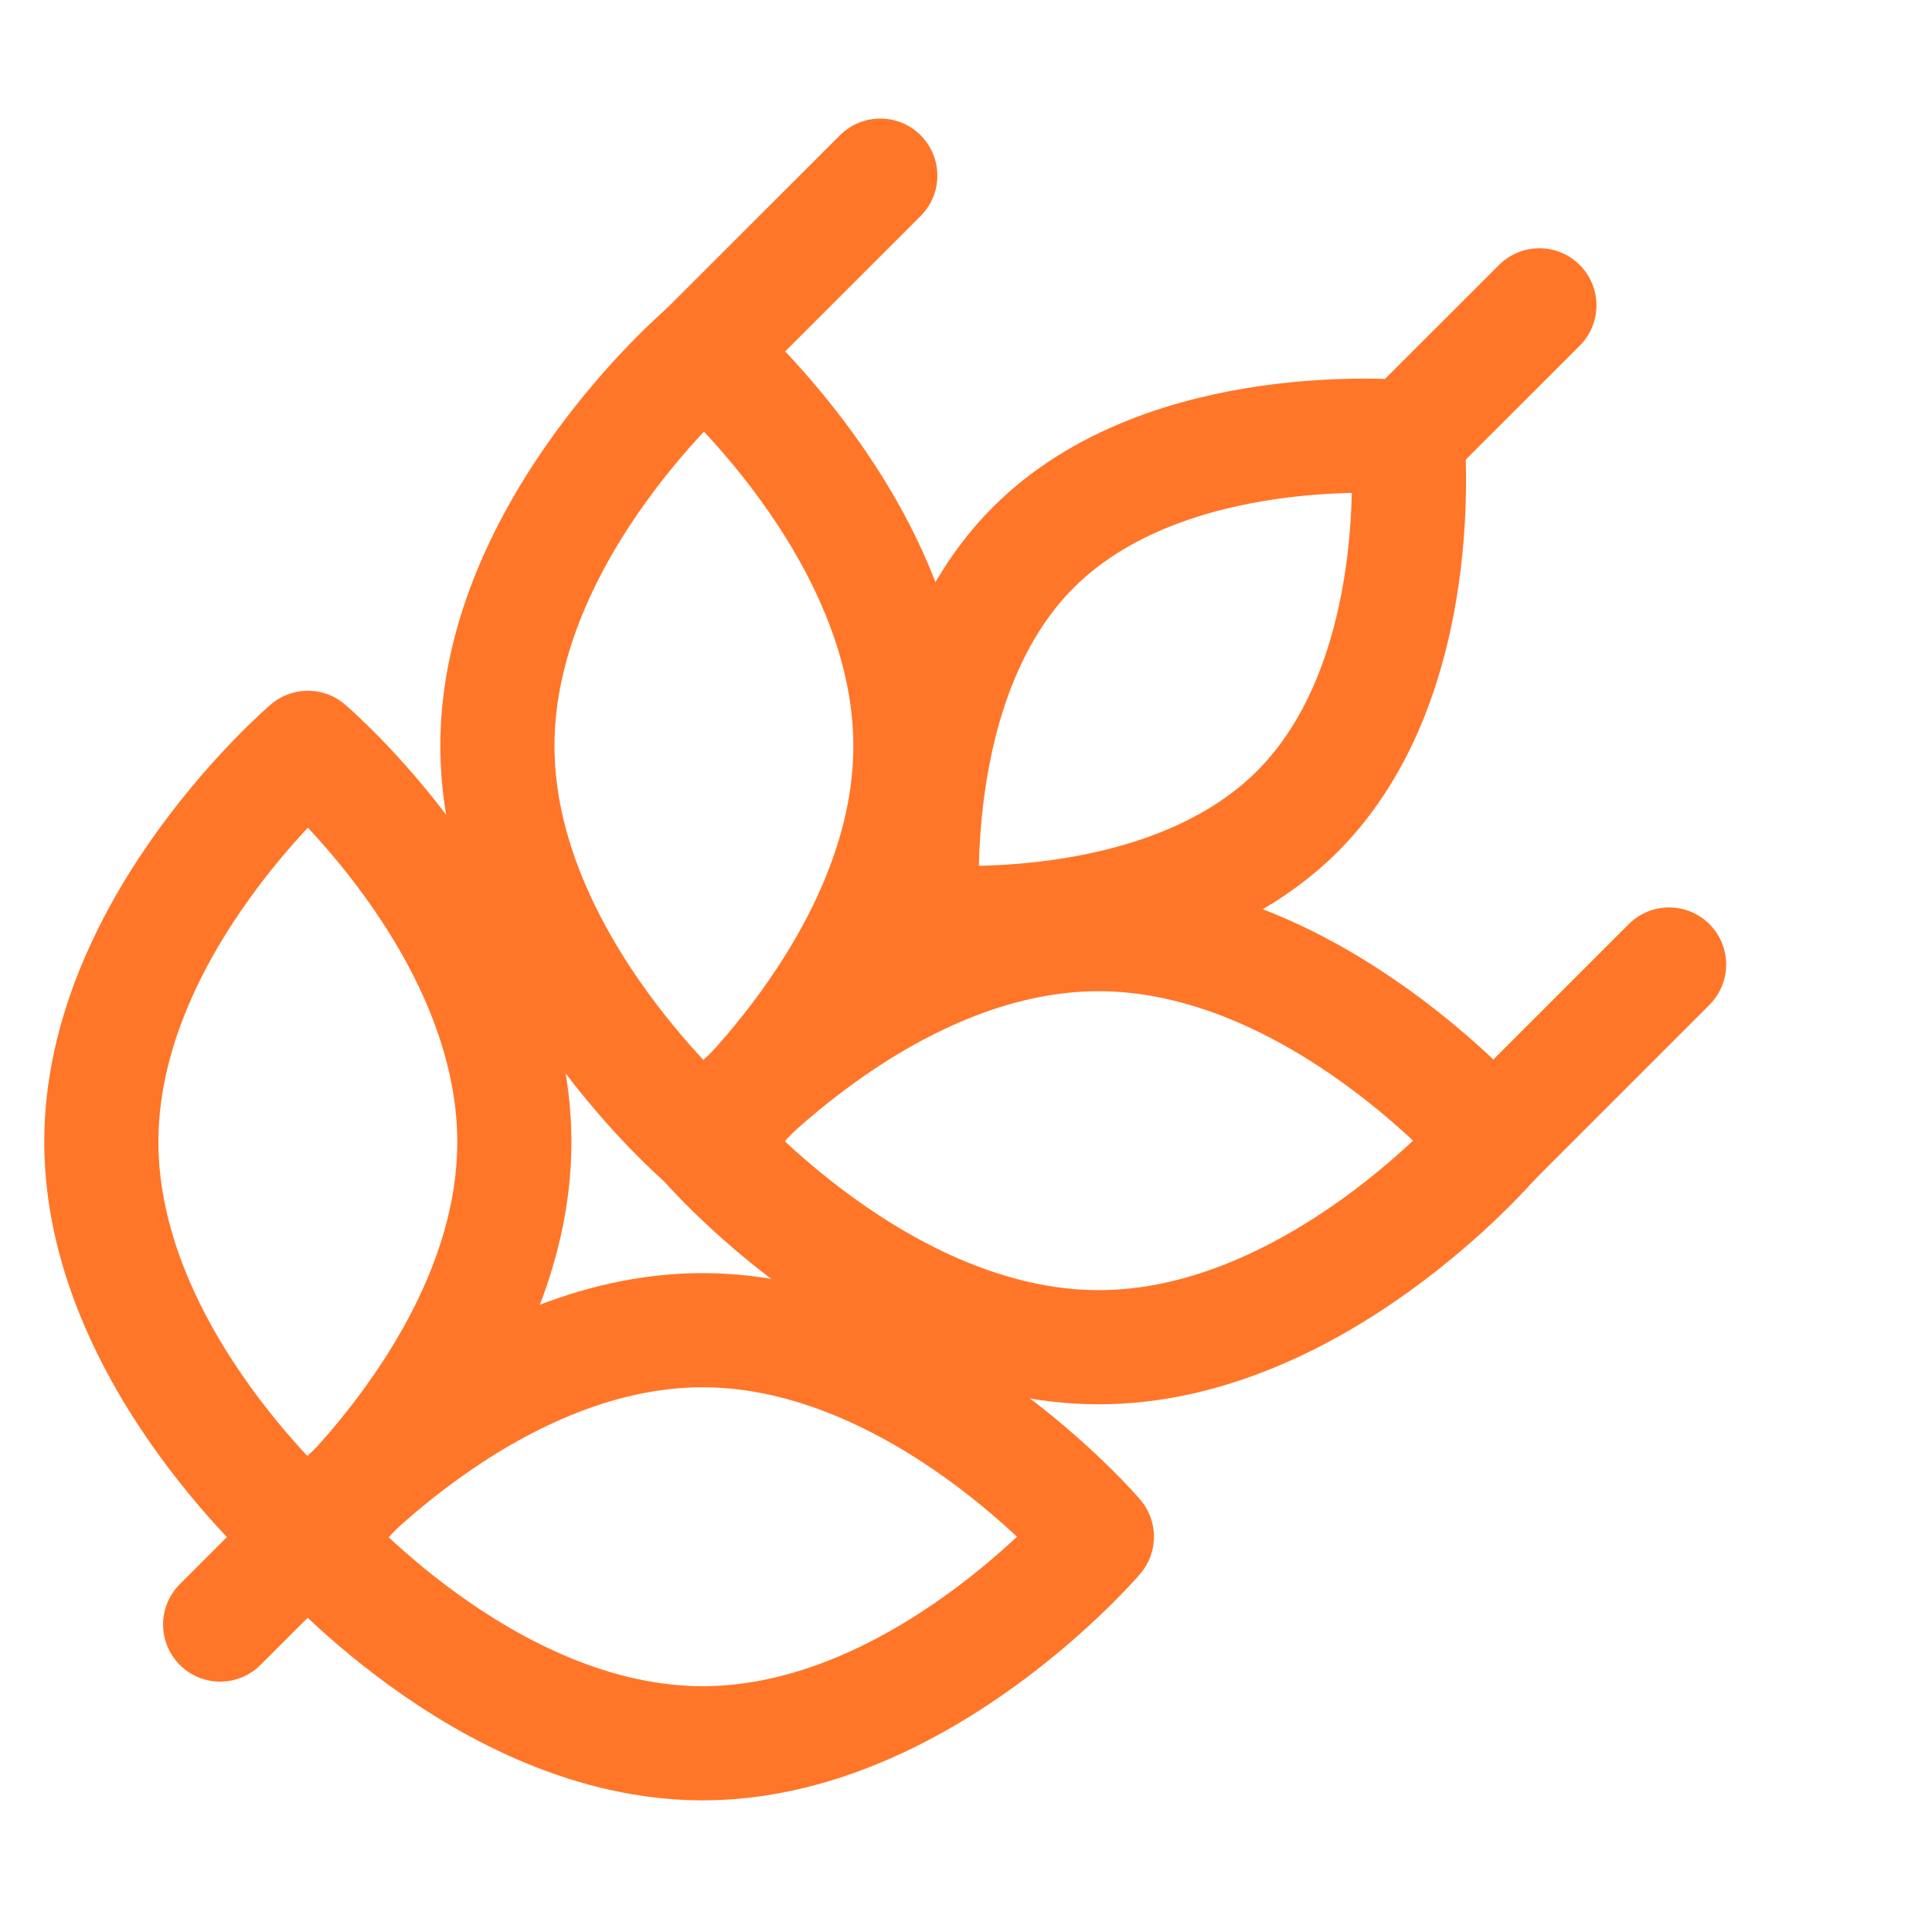 <svg width="22" height="22" viewBox="0 0 22 22" fill="none" xmlns="http://www.w3.org/2000/svg">
<g clip-path="url(#clip0_1238_27042)">
<path d="M11.767 6.233C10.245 7.755 10.514 10.492 10.514 10.492C10.514 10.492 13.251 10.761 14.773 9.24C16.295 7.718 16.026 4.98 16.026 4.98C16.026 4.98 13.289 4.71 11.767 6.233Z" stroke="#FF7629" stroke-width="1.3" stroke-linecap="round" stroke-linejoin="round"/>
<path d="M10.367 8.496C10.367 10.976 8.016 12.986 8.016 12.986C8.016 12.986 5.666 10.975 5.664 8.496C5.662 6.017 8.016 4.006 8.016 4.006C8.016 4.006 10.367 6.015 10.367 8.496Z" stroke="#FF7629" stroke-width="1.3" stroke-linecap="round" stroke-linejoin="round"/>
<path d="M12.51 10.637C10.03 10.637 8.02 12.989 8.02 12.989C8.02 12.989 10.031 15.34 12.51 15.341C14.989 15.342 17 12.989 17 12.989C17 12.989 14.991 10.638 12.51 10.637Z" stroke="#FF7629" stroke-width="1.3" stroke-linecap="round" stroke-linejoin="round"/>
<path d="M5.857 13.006C5.857 15.486 3.506 17.496 3.506 17.496C3.506 17.496 1.156 15.485 1.154 13.006C1.152 10.526 3.506 8.516 3.506 8.516C3.506 8.516 5.857 10.525 5.857 13.006Z" stroke="#FF7629" stroke-width="1.3" stroke-linecap="round" stroke-linejoin="round"/>
<path d="M8 15.147C5.52 15.147 3.51 17.499 3.51 17.499C3.51 17.499 5.521 19.849 8 19.851C10.479 19.852 12.49 17.499 12.49 17.499C12.49 17.499 10.481 15.148 8 15.147Z" stroke="#FF7629" stroke-width="1.3" stroke-linecap="round" stroke-linejoin="round"/>
<path d="M3.509 17.497L2.507 18.499" stroke="#FF7629" stroke-width="1.3" stroke-linecap="round" stroke-linejoin="round"/>
<path d="M8.019 4.004L10.024 2" stroke="#FF7629" stroke-width="1.3" stroke-linecap="round" stroke-linejoin="round"/>
<path d="M17.002 12.987L19.006 10.983" stroke="#FF7629" stroke-width="1.3" stroke-linecap="round" stroke-linejoin="round"/>
<path d="M16.025 4.98L17.529 3.477" stroke="#FF7629" stroke-width="1.3" stroke-linecap="round" stroke-linejoin="round"/>
</g>
<defs>
<clipPath id="clip0_1238_27042">
<rect width="22" height="22" fill="white"/>
</clipPath>
</defs>
</svg>
